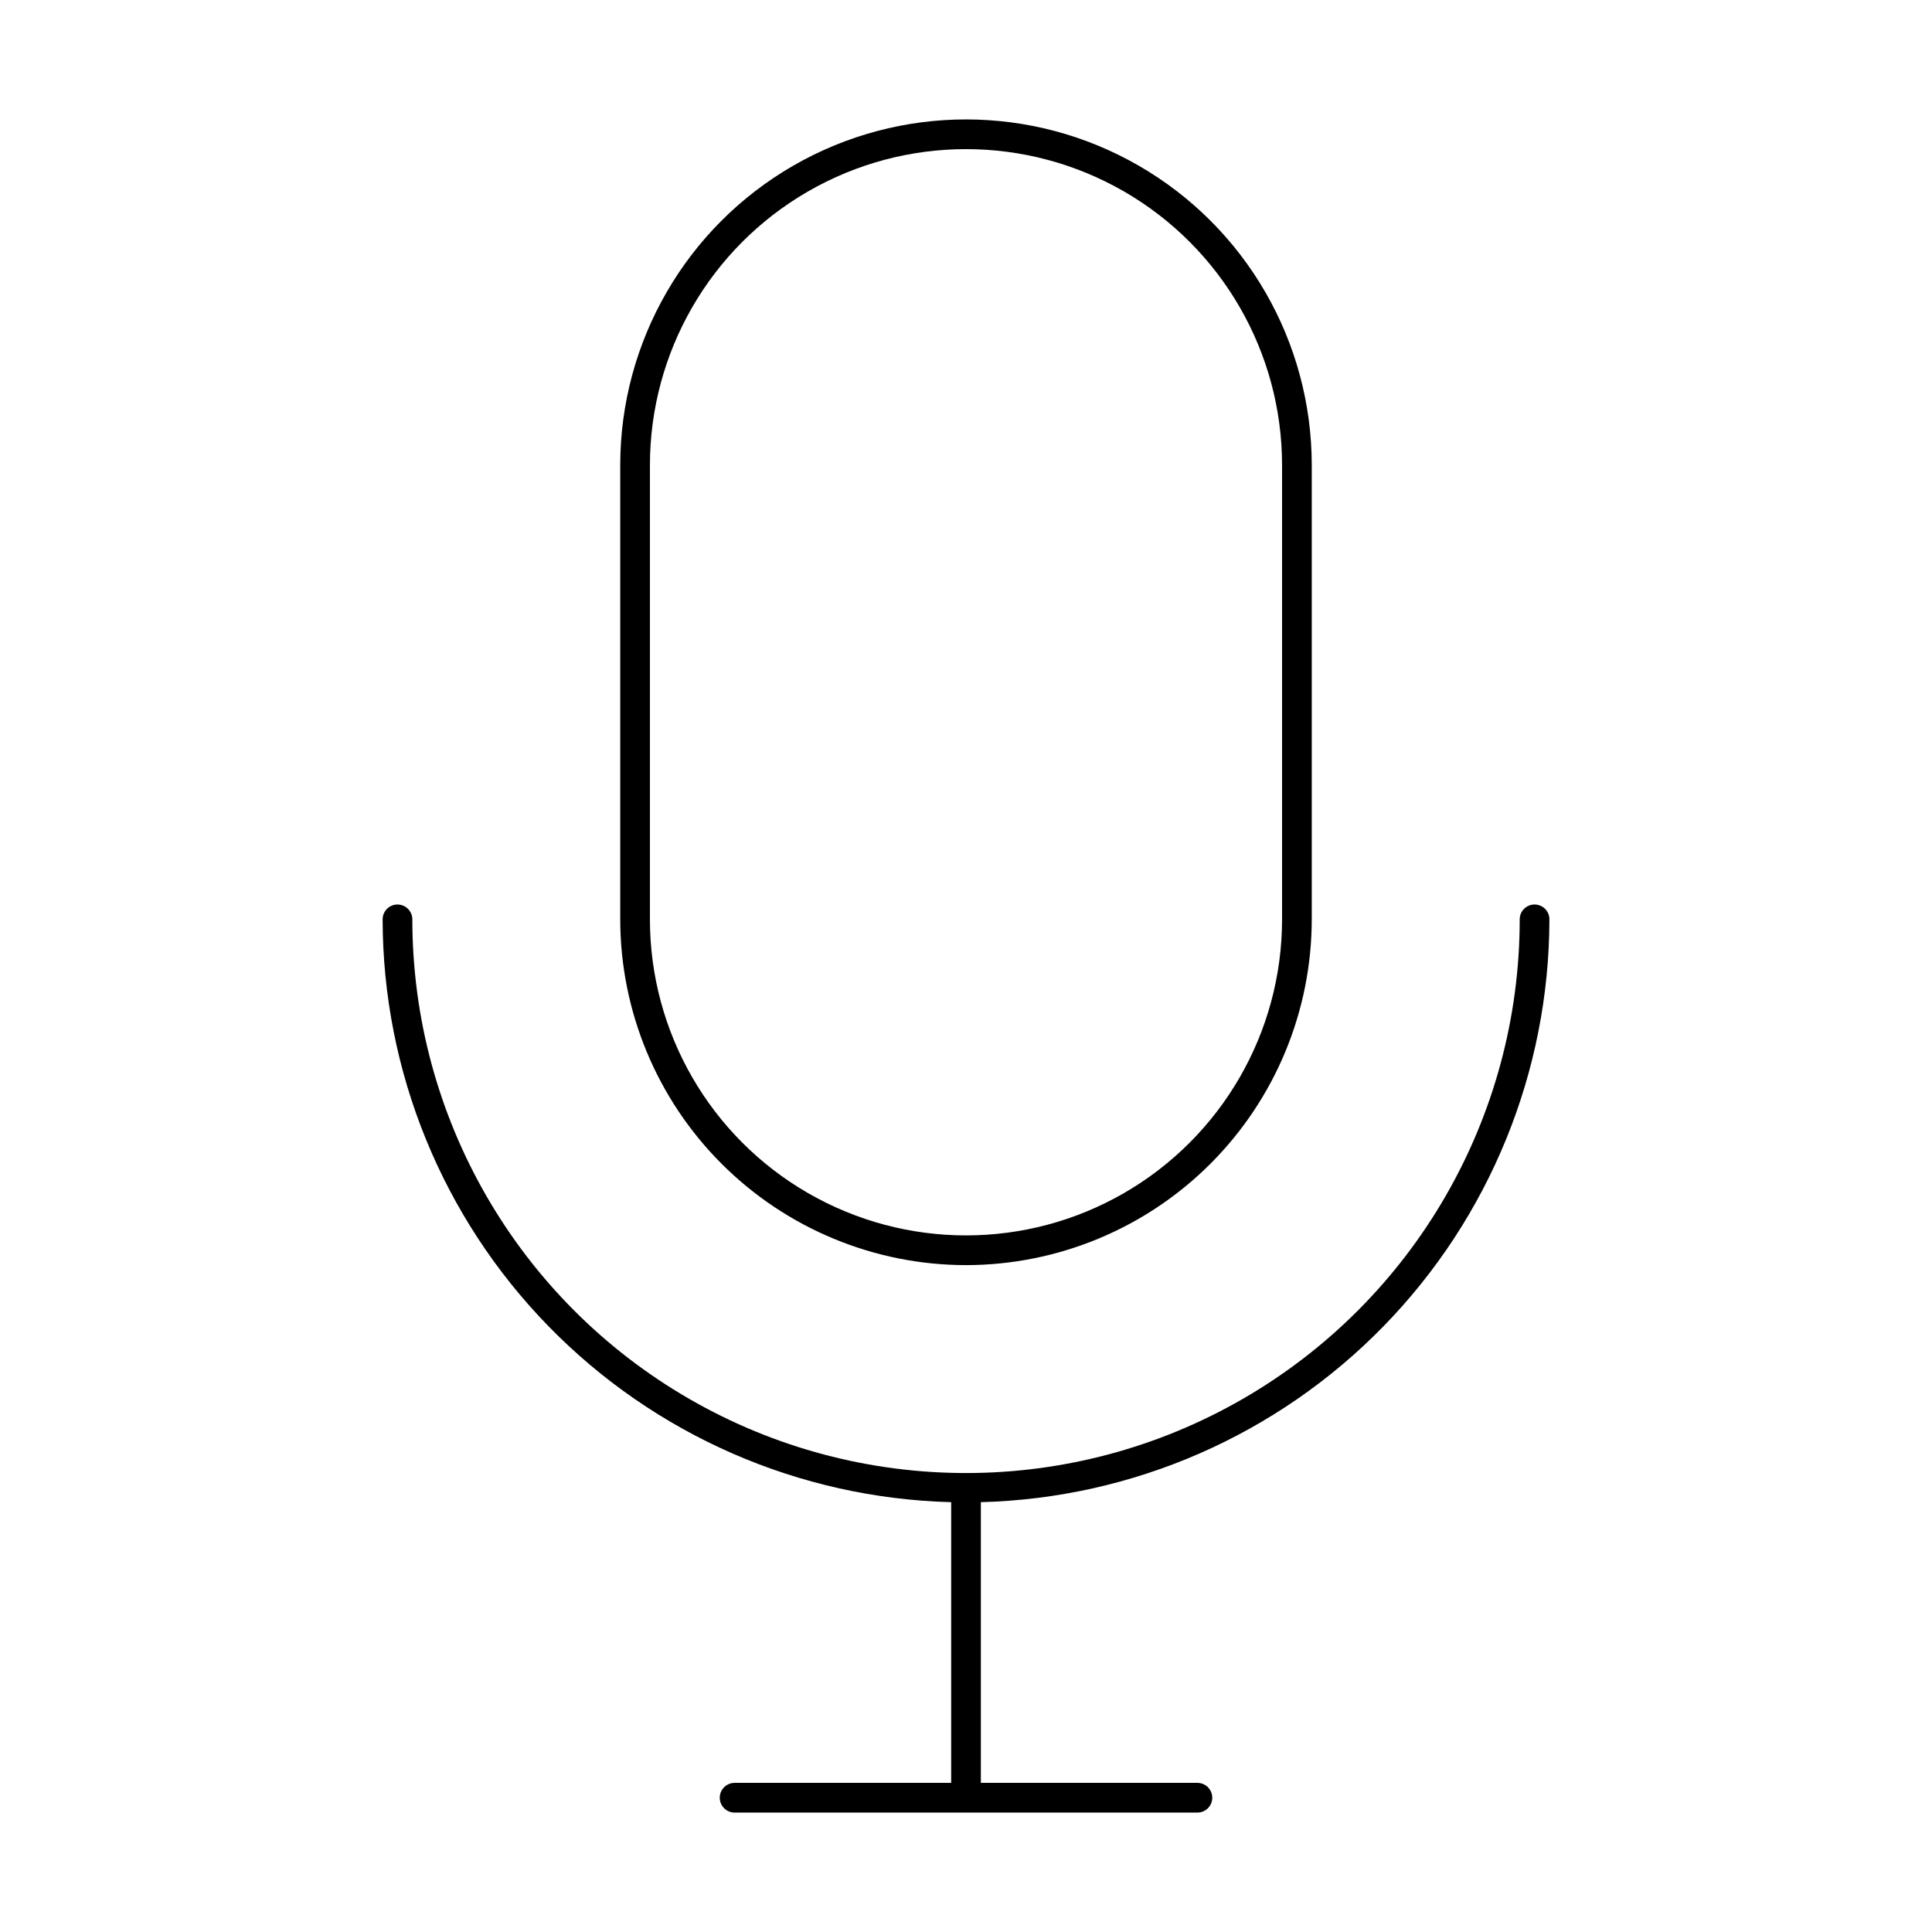 <?xml version="1.0" encoding="UTF-8"?>
<!-- The Best Svg Icon site in the world: iconSvg.co, Visit us! https://iconsvg.co -->
<svg fill="#000000" width="800px" height="800px" version="1.1" viewBox="144 144 512 512" xmlns="http://www.w3.org/2000/svg">
 <g>
  <path d="m554.61 387.64c0-1.047-0.414-2.047-1.152-2.785s-1.738-1.152-2.785-1.152c-2.172 0-3.934 1.762-3.934 3.938 0 52.422-27.969 100.86-73.367 127.07-45.402 26.211-101.34 26.211-146.73 0-45.402-26.211-73.367-74.652-73.367-127.07 0-1.047-0.418-2.047-1.156-2.785s-1.738-1.152-2.781-1.152c-2.176 0-3.938 1.762-3.938 3.938 0.051 40.297 15.82 78.984 43.961 107.83 28.141 28.844 66.426 45.57 106.71 46.617v74.391h-57.387c-2.176 0-3.938 1.762-3.938 3.934 0 2.176 1.762 3.938 3.938 3.938h122.64c2.176 0 3.938-1.762 3.938-3.938 0-2.172-1.762-3.934-3.938-3.934h-57.387v-74.391c40.285-1.047 78.57-17.773 106.71-46.617 28.141-28.848 43.914-67.535 43.961-107.83z"/>
  <path d="m400 479.27c24.293-0.02 47.59-9.68 64.77-26.859 17.18-17.18 26.84-40.477 26.859-64.77v-120.36c0-32.738-17.465-62.988-45.816-79.355-28.348-16.367-63.277-16.367-91.629 0-28.352 16.367-45.816 46.617-45.816 79.355v120.36c0.023 24.293 9.684 47.59 26.863 64.77 17.18 17.18 40.473 26.84 64.77 26.859zm-83.762-211.99c0-29.926 15.965-57.574 41.883-72.539 25.914-14.961 57.84-14.961 83.758 0 25.914 14.965 41.879 42.613 41.879 72.539v120.36c0 29.922-15.965 57.574-41.879 72.535-25.918 14.961-57.844 14.961-83.758 0-25.918-14.961-41.883-42.613-41.883-72.535z"/>
 </g>
</svg>